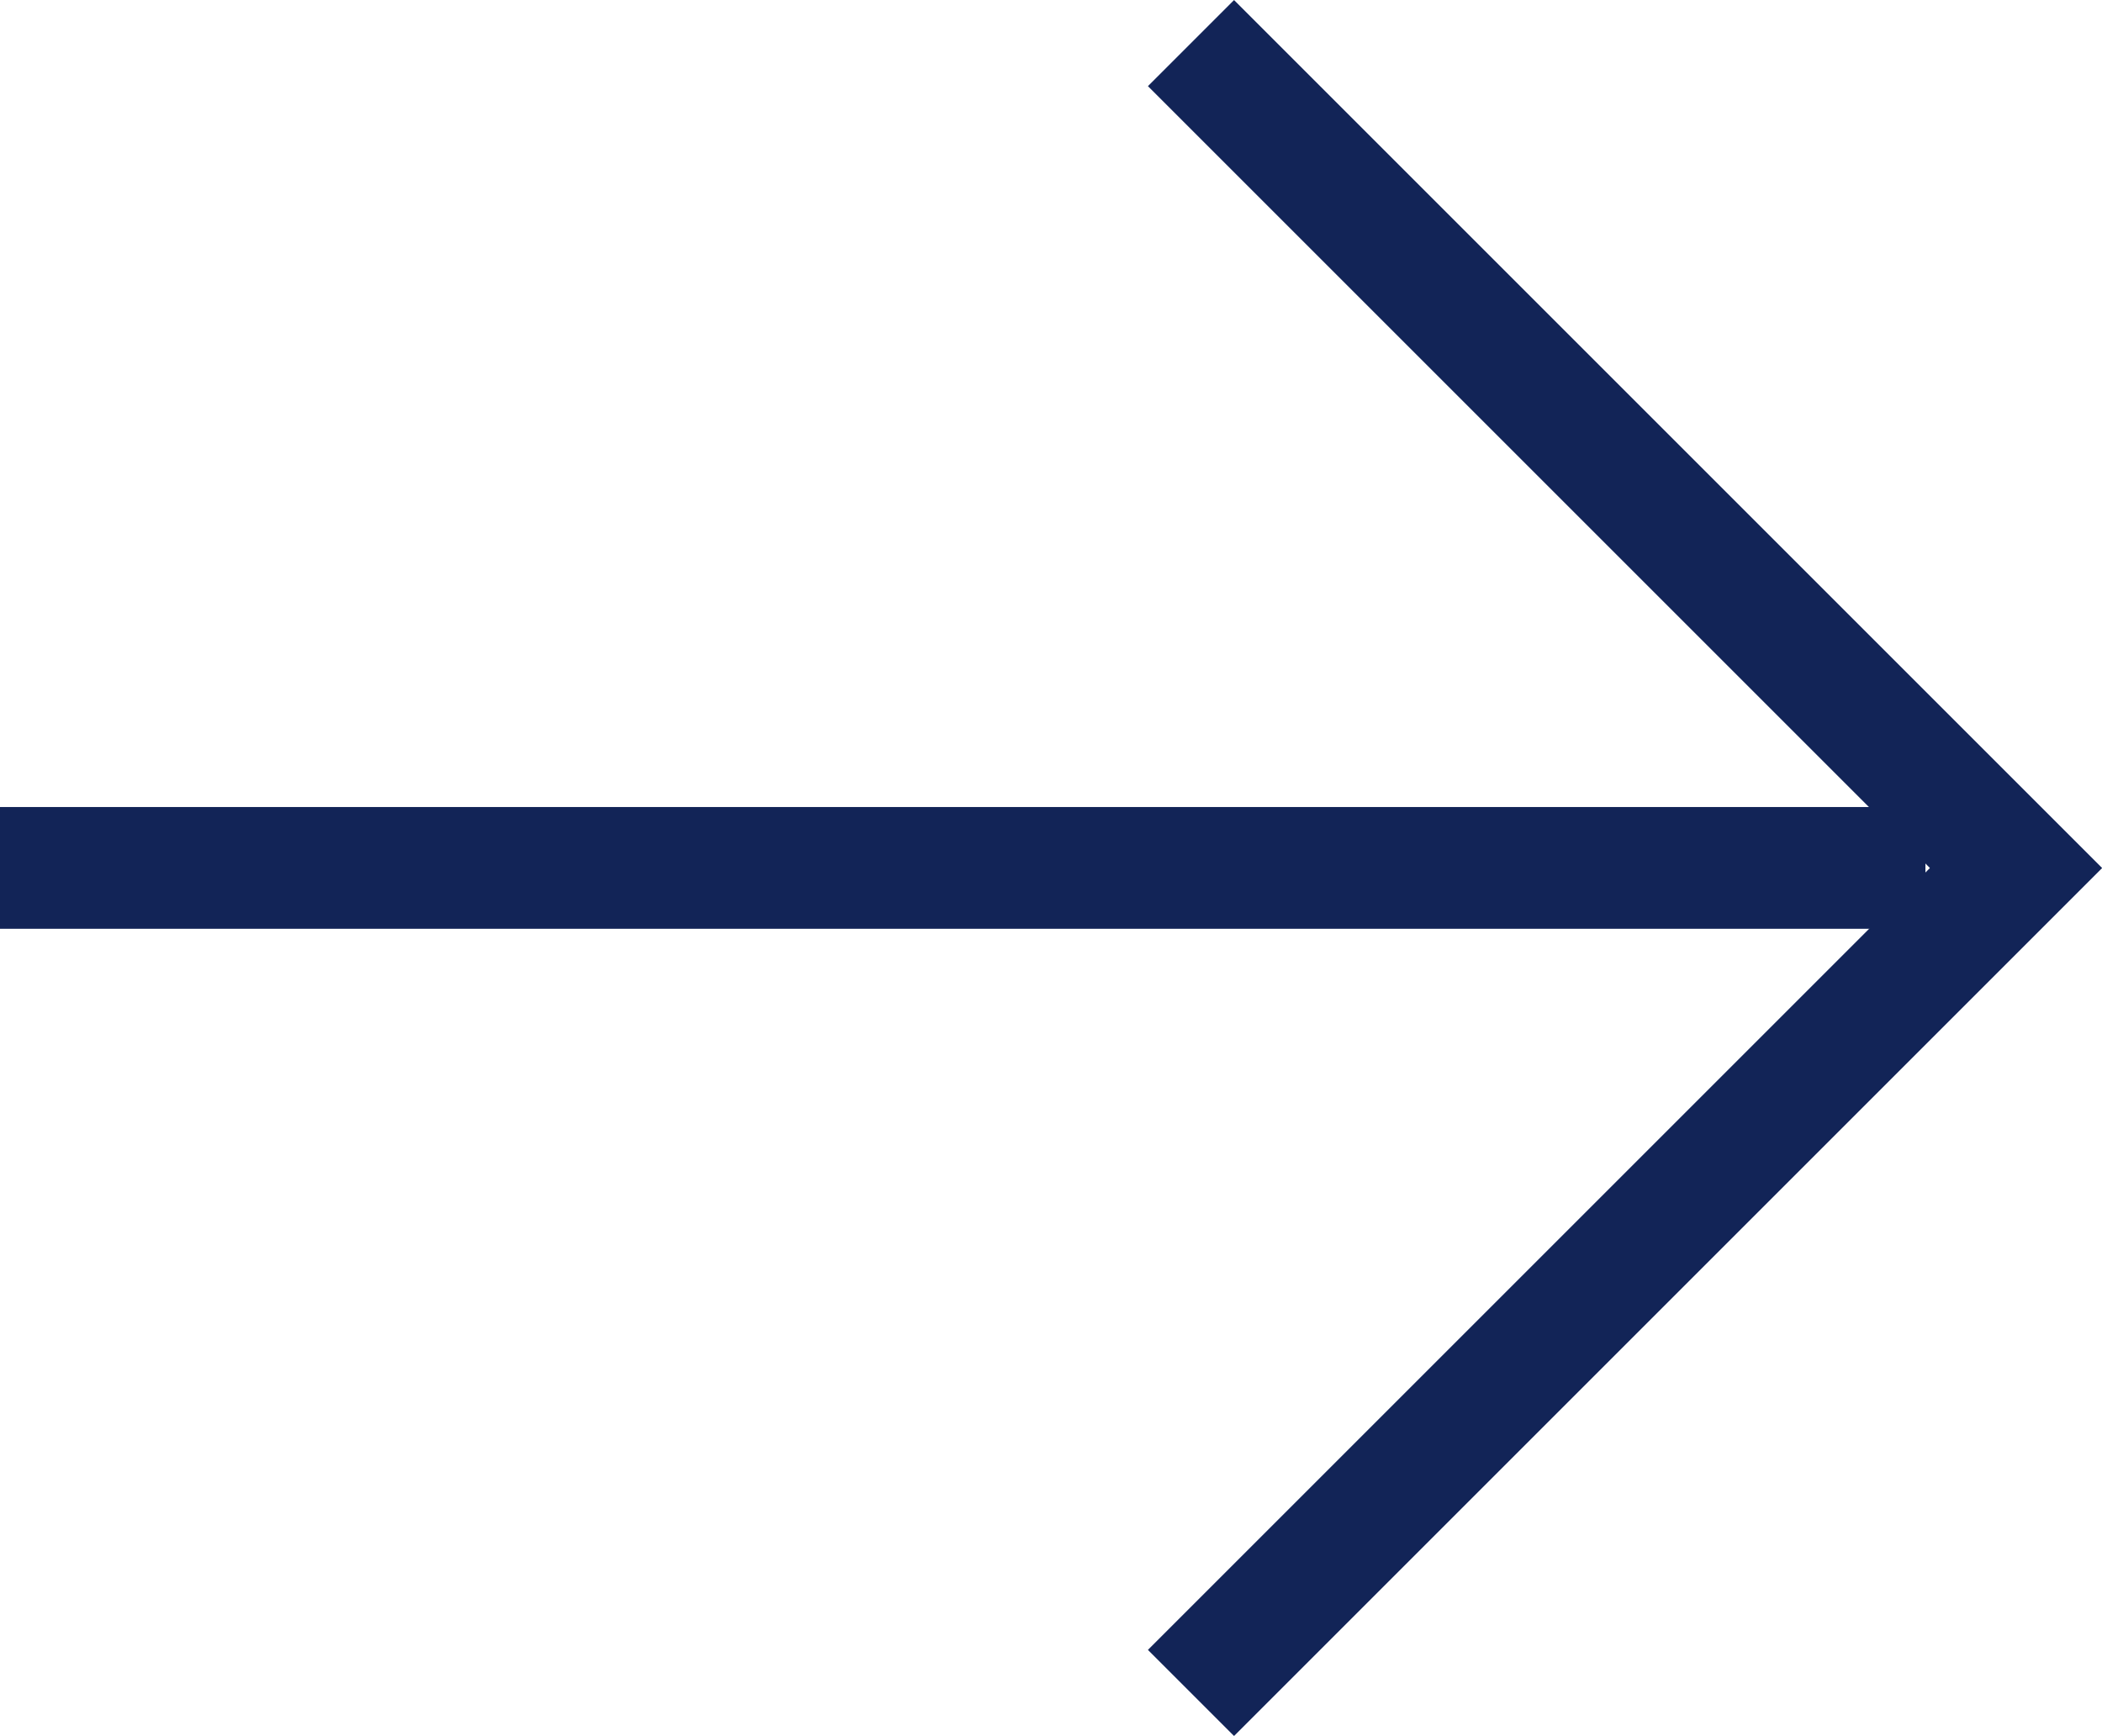 <svg xmlns="http://www.w3.org/2000/svg" width="17.261" height="14.256" viewBox="0 0 17.261 14.256">
  <g id="Group_8" data-name="Group 8" transform="translate(-1288.482 -307.292)">
    <path id="Path_1" data-name="Path 1" d="M1298.262,307.646l6.775,6.775-6.775,6.775" fill="none" stroke="#122457" stroke-width="1"/>
    <path id="Path_2" data-name="Path 2" d="M1304.293,314.42h-15.811" fill="none" stroke="#122457" stroke-width="1"/>
  </g>
</svg>
